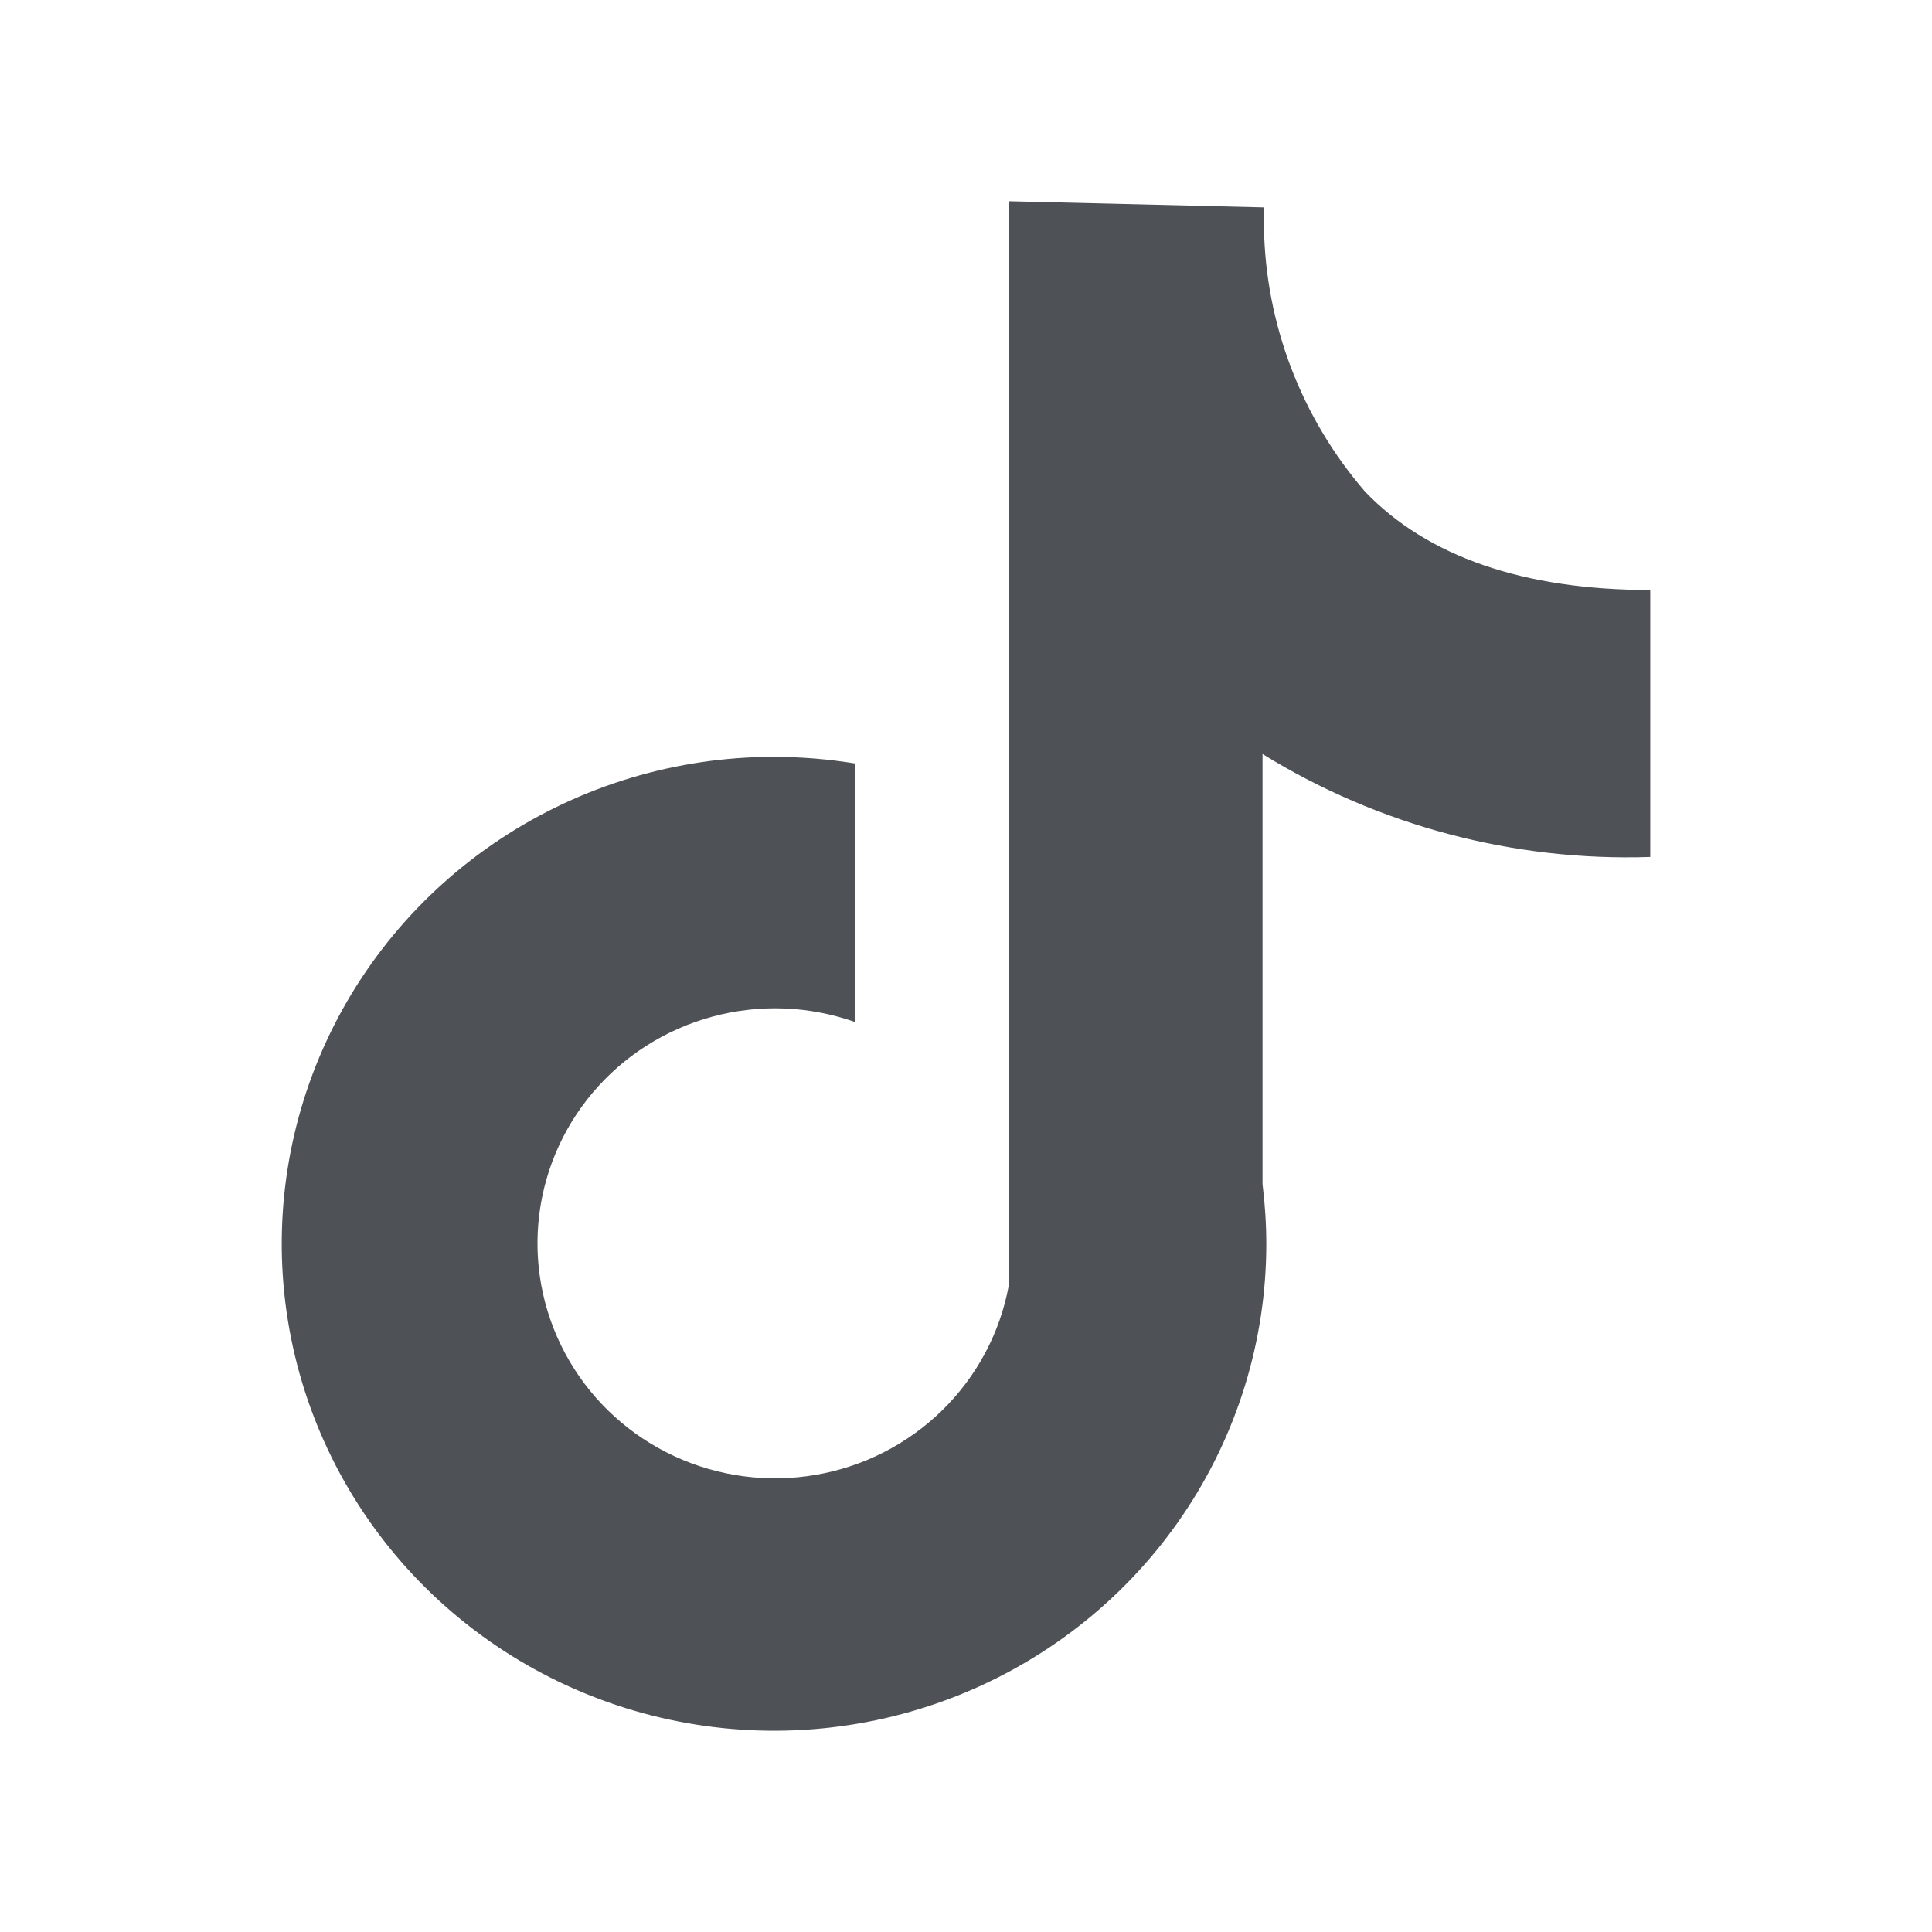 <svg width="48" height="48" viewBox="0 0 48 48" fill="none" xmlns="http://www.w3.org/2000/svg">
<path d="M41 21.291V14.658C37.86 14.658 35.463 13.829 33.917 12.217C32.329 10.378 31.44 8.049 31.402 5.631V5.152L25.062 5V31.941C24.845 33.116 24.268 34.198 23.41 35.038C22.552 35.879 21.453 36.44 20.263 36.643C19.072 36.847 17.848 36.685 16.753 36.178C15.659 35.671 14.749 34.845 14.145 33.81C13.54 32.775 13.272 31.582 13.375 30.391C13.478 29.201 13.948 28.07 14.721 27.152C15.495 26.234 16.534 25.573 17.699 25.258C18.865 24.942 20.1 24.989 21.238 25.39V18.967C20.574 18.859 19.903 18.805 19.231 18.803C16.812 18.803 14.447 19.513 12.436 20.842C10.424 22.172 8.857 24.061 7.931 26.272C7.005 28.483 6.763 30.915 7.235 33.262C7.707 35.609 8.872 37.764 10.582 39.456C12.293 41.148 14.472 42.301 16.845 42.767C19.217 43.234 21.676 42.995 23.911 42.079C26.146 41.163 28.056 39.613 29.4 37.623C30.744 35.634 31.461 33.294 31.461 30.902C31.46 30.406 31.428 29.911 31.367 29.419V18.733C34.249 20.514 37.603 21.404 41 21.291Z" fill="#4E5156"/>
</svg>
